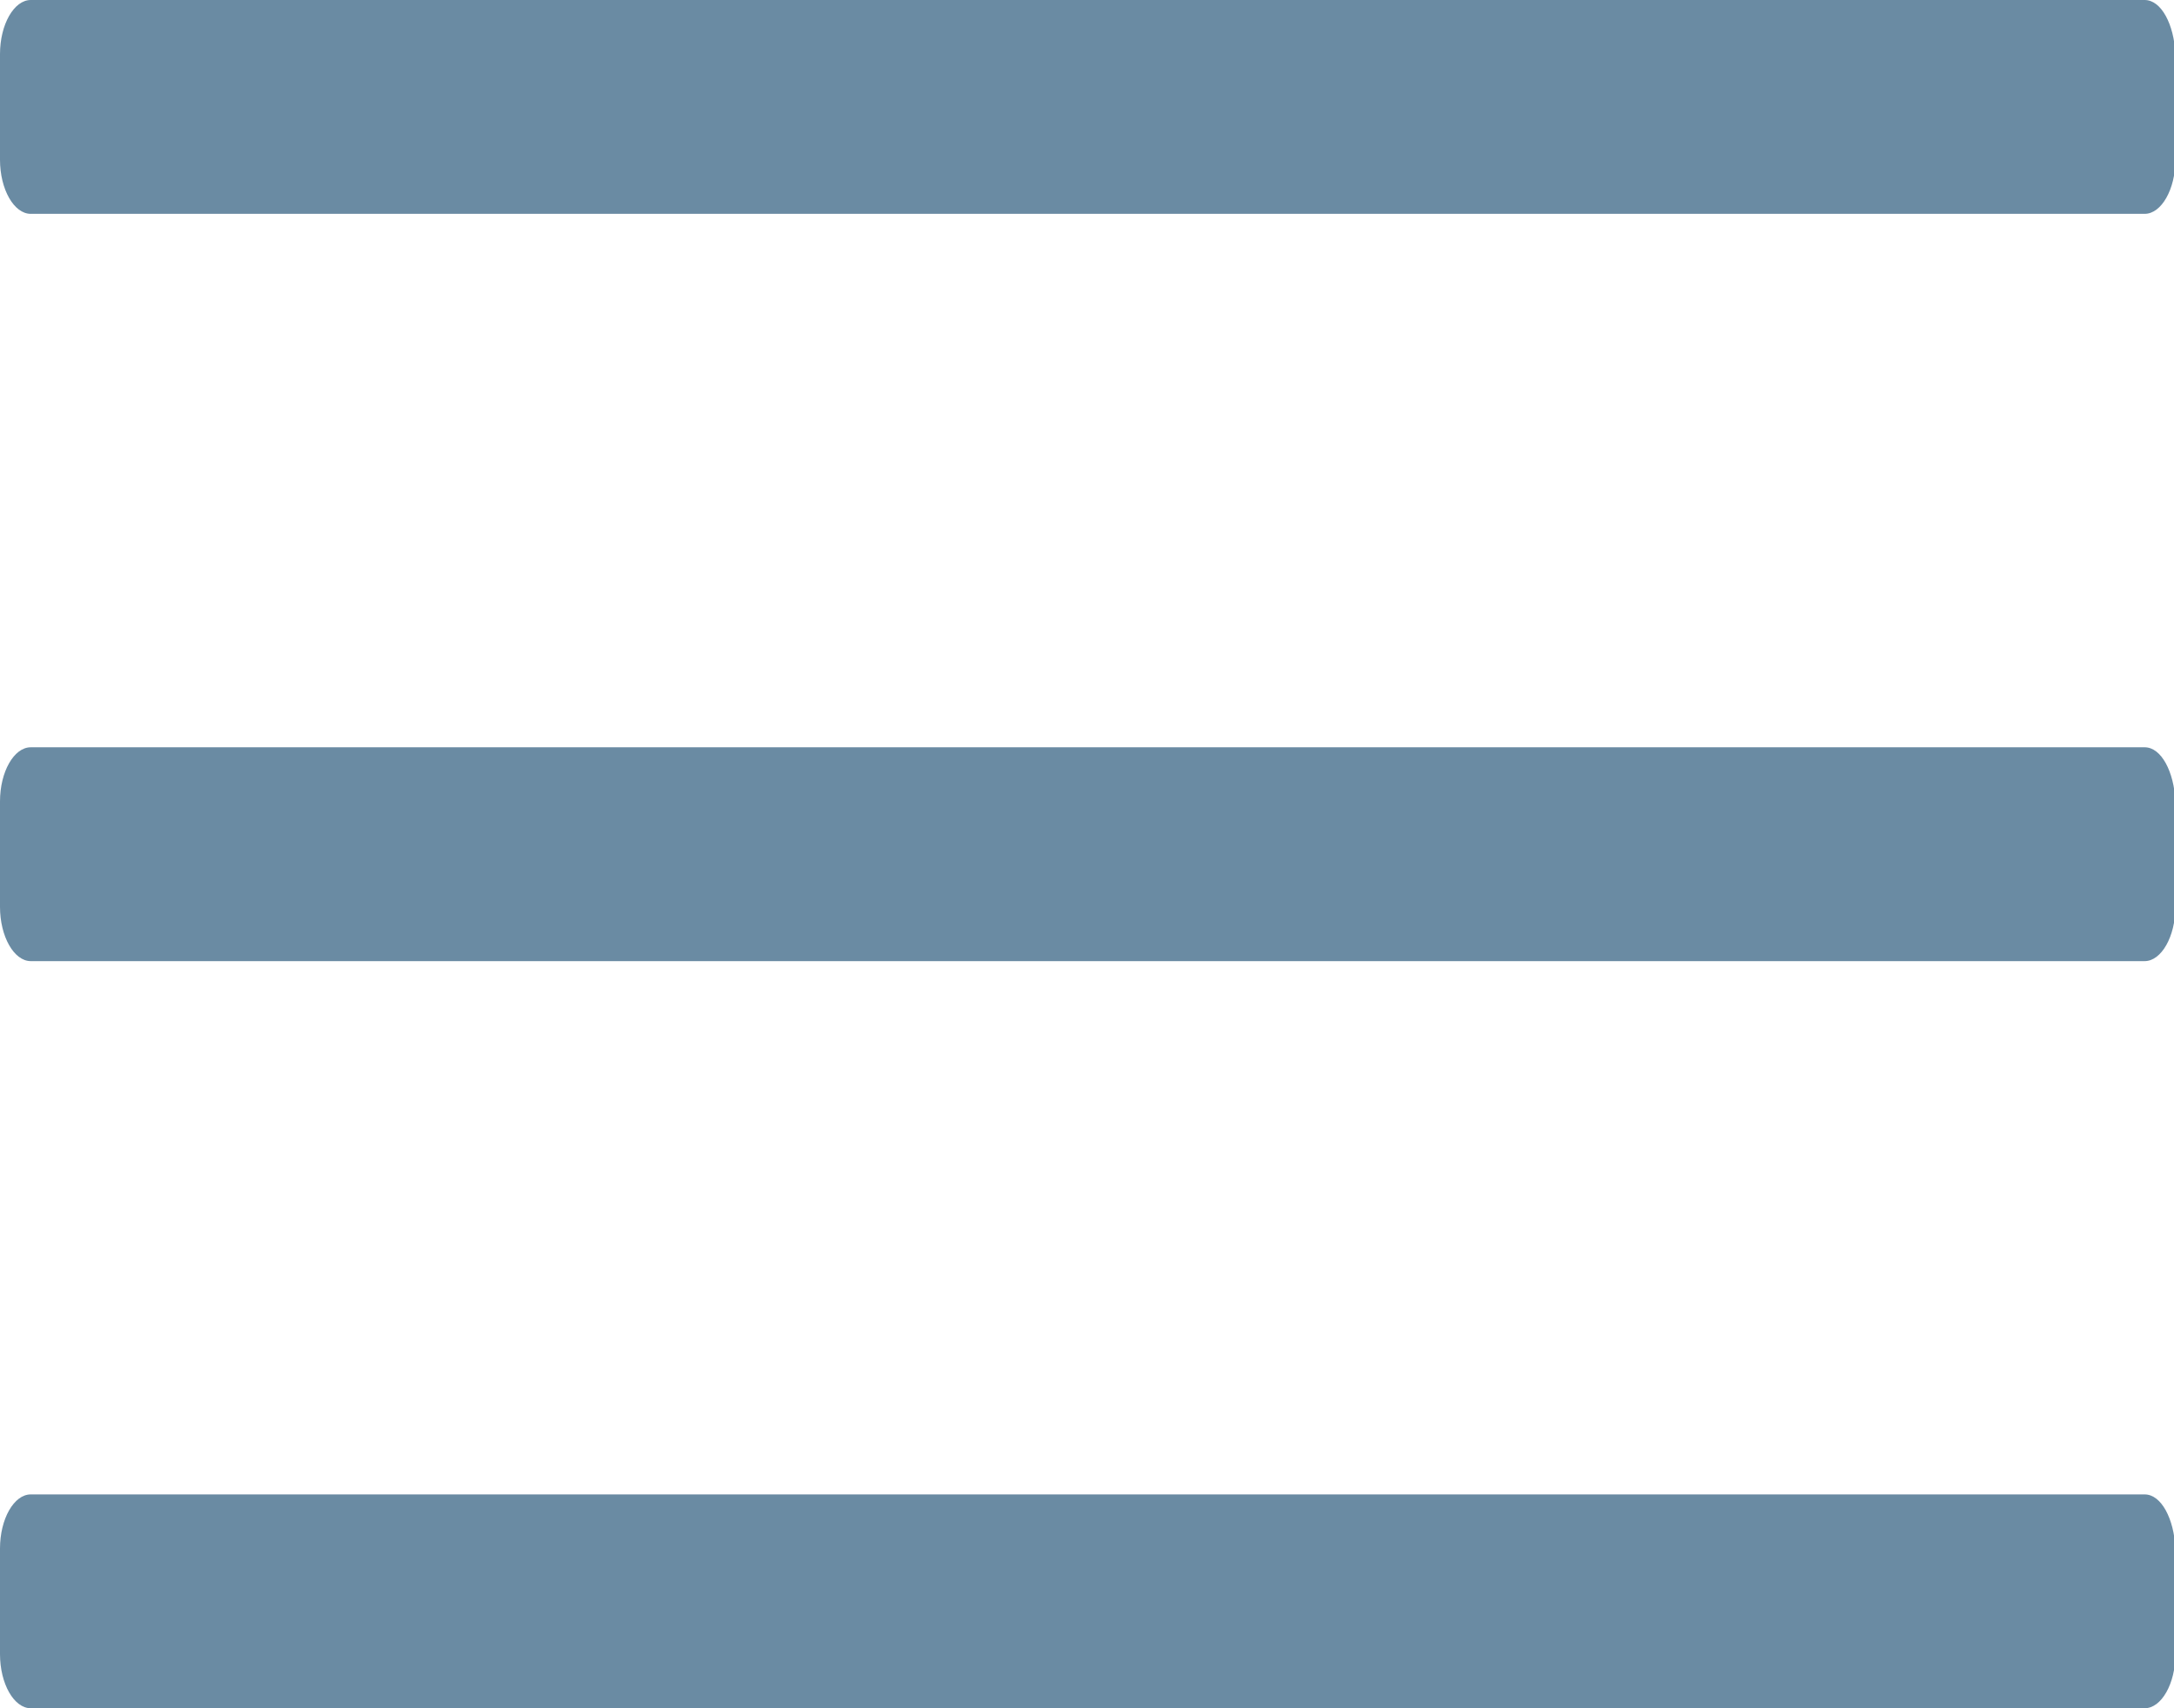 <svg width="21" height="16.5" viewBox="0 0 14 11" fill="none" xmlns="http://www.w3.org/2000/svg">
<g clip-path="url(#clip0_356_32)">
<path d="M13.811 0H0.198C0.09 0 0 0.158 0 0.348V1.029C0 1.219 0.09 1.377 0.198 1.377H13.811C13.919 1.377 14.009 1.219 14.009 1.029V0.348C14 0.158 13.919 0 13.811 0Z" fill="#6A8BA3"/>
<path d="M13.811 4.812H0.198C0.09 4.812 0 4.97 0 5.16V5.84C0 6.03 0.09 6.189 0.198 6.189H13.811C13.919 6.189 14.009 6.03 14.009 5.84V5.16C14 4.97 13.919 4.812 13.811 4.812Z" fill="#6A8BA3"/>
<path d="M13.811 9.623H0.198C0.09 9.623 0 9.781 0 9.971V10.652C0 10.842 0.09 11 0.198 11H13.811C13.919 11 14.009 10.842 14.009 10.652V9.971C14 9.781 13.919 9.623 13.811 9.623Z" fill="#6A8BA3"/>
</g>
<defs>
<clipPath id="clip0_356_32">
<rect width="14" height="11" fill="white"/>
</clipPath>
</defs>
</svg>
